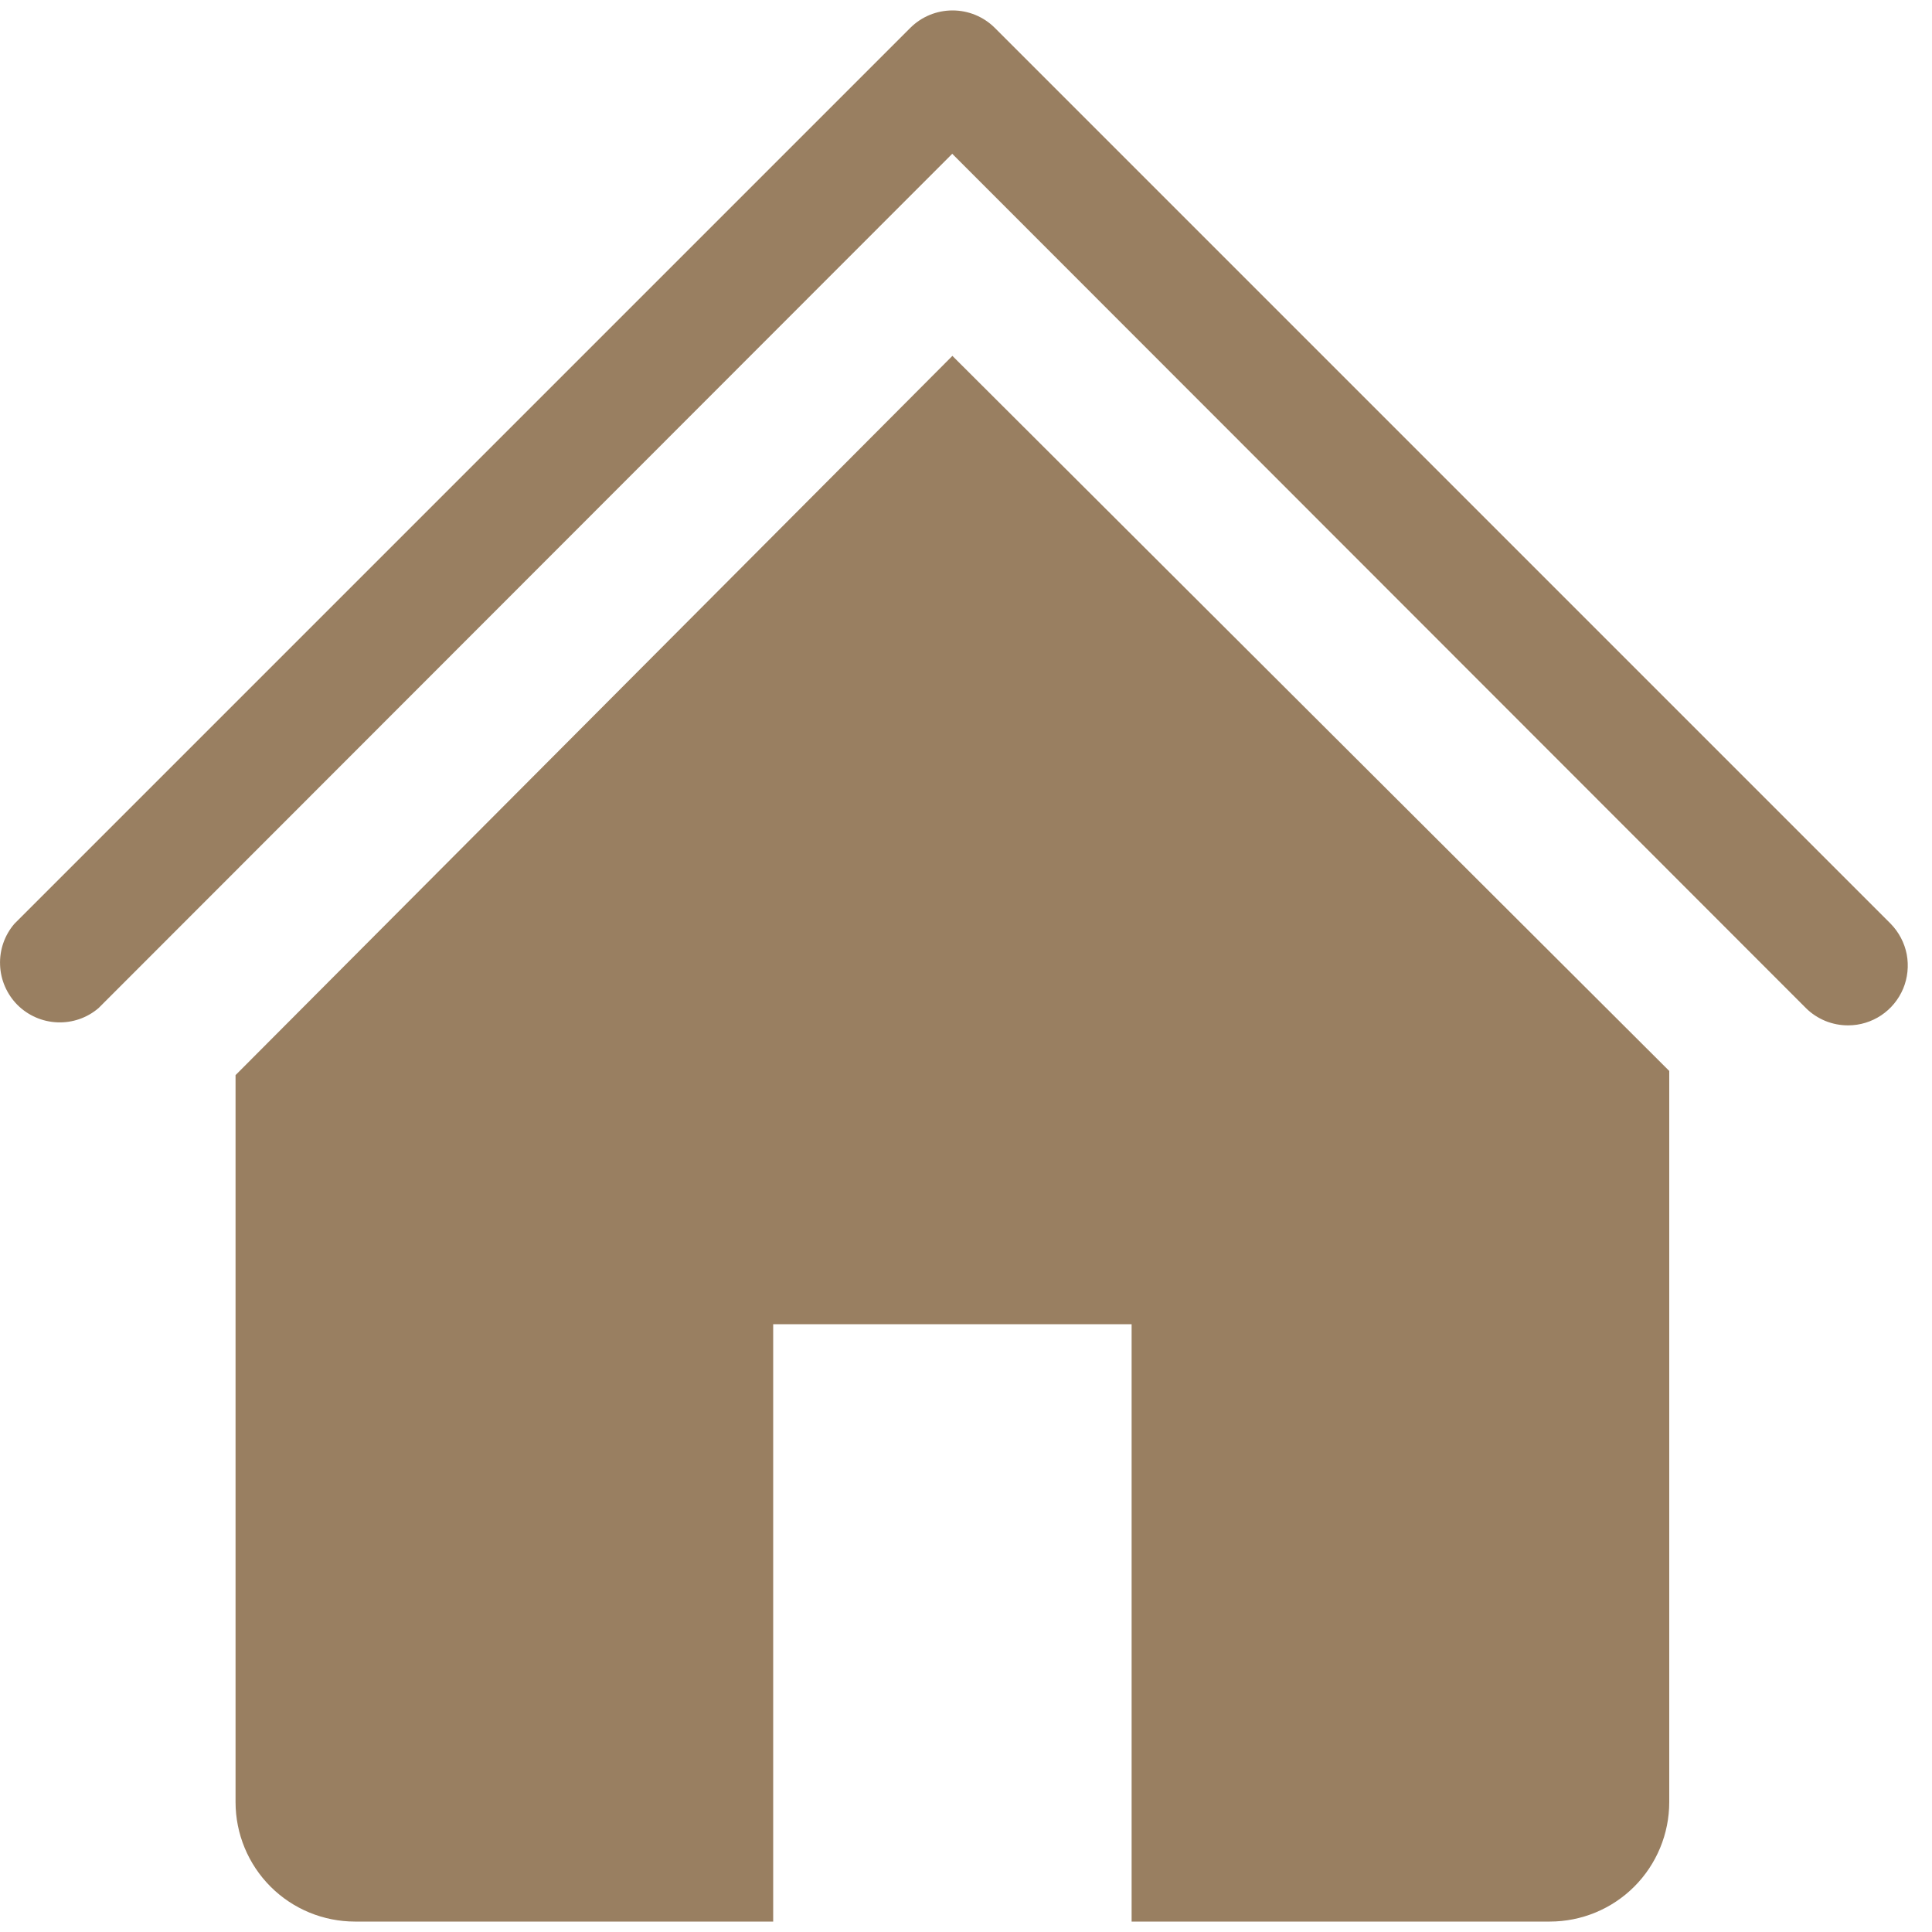 <svg xmlns="http://www.w3.org/2000/svg" width="25" height="25" viewBox="0 0 25 25" fill="none"><path d="M23.917 13.268C23.815 13.269 23.714 13.249 23.62 13.211C23.526 13.172 23.44 13.116 23.368 13.044L12.322 1.99L1.276 13.044C1.128 13.171 0.938 13.237 0.743 13.229C0.549 13.222 0.364 13.141 0.226 13.004C0.089 12.866 0.008 12.681 0.001 12.487C-0.007 12.292 0.059 12.102 0.186 11.954L11.781 0.359C11.926 0.215 12.121 0.135 12.326 0.135C12.53 0.135 12.726 0.215 12.871 0.359L24.466 11.954C24.572 12.063 24.644 12.2 24.673 12.349C24.701 12.499 24.685 12.653 24.627 12.793C24.568 12.933 24.47 13.053 24.343 13.138C24.217 13.222 24.069 13.268 23.917 13.268Z" fill="#997F61"></path><path d="M12.324 4.605L3.048 13.912V23.319C3.048 23.729 3.211 24.123 3.501 24.413C3.791 24.703 4.184 24.865 4.594 24.865H10.005V17.135H14.643V24.865H20.054C20.464 24.865 20.857 24.703 21.147 24.413C21.437 24.123 21.6 23.729 21.6 23.319V13.858L12.324 4.605Z" fill="#997F61"></path></svg>